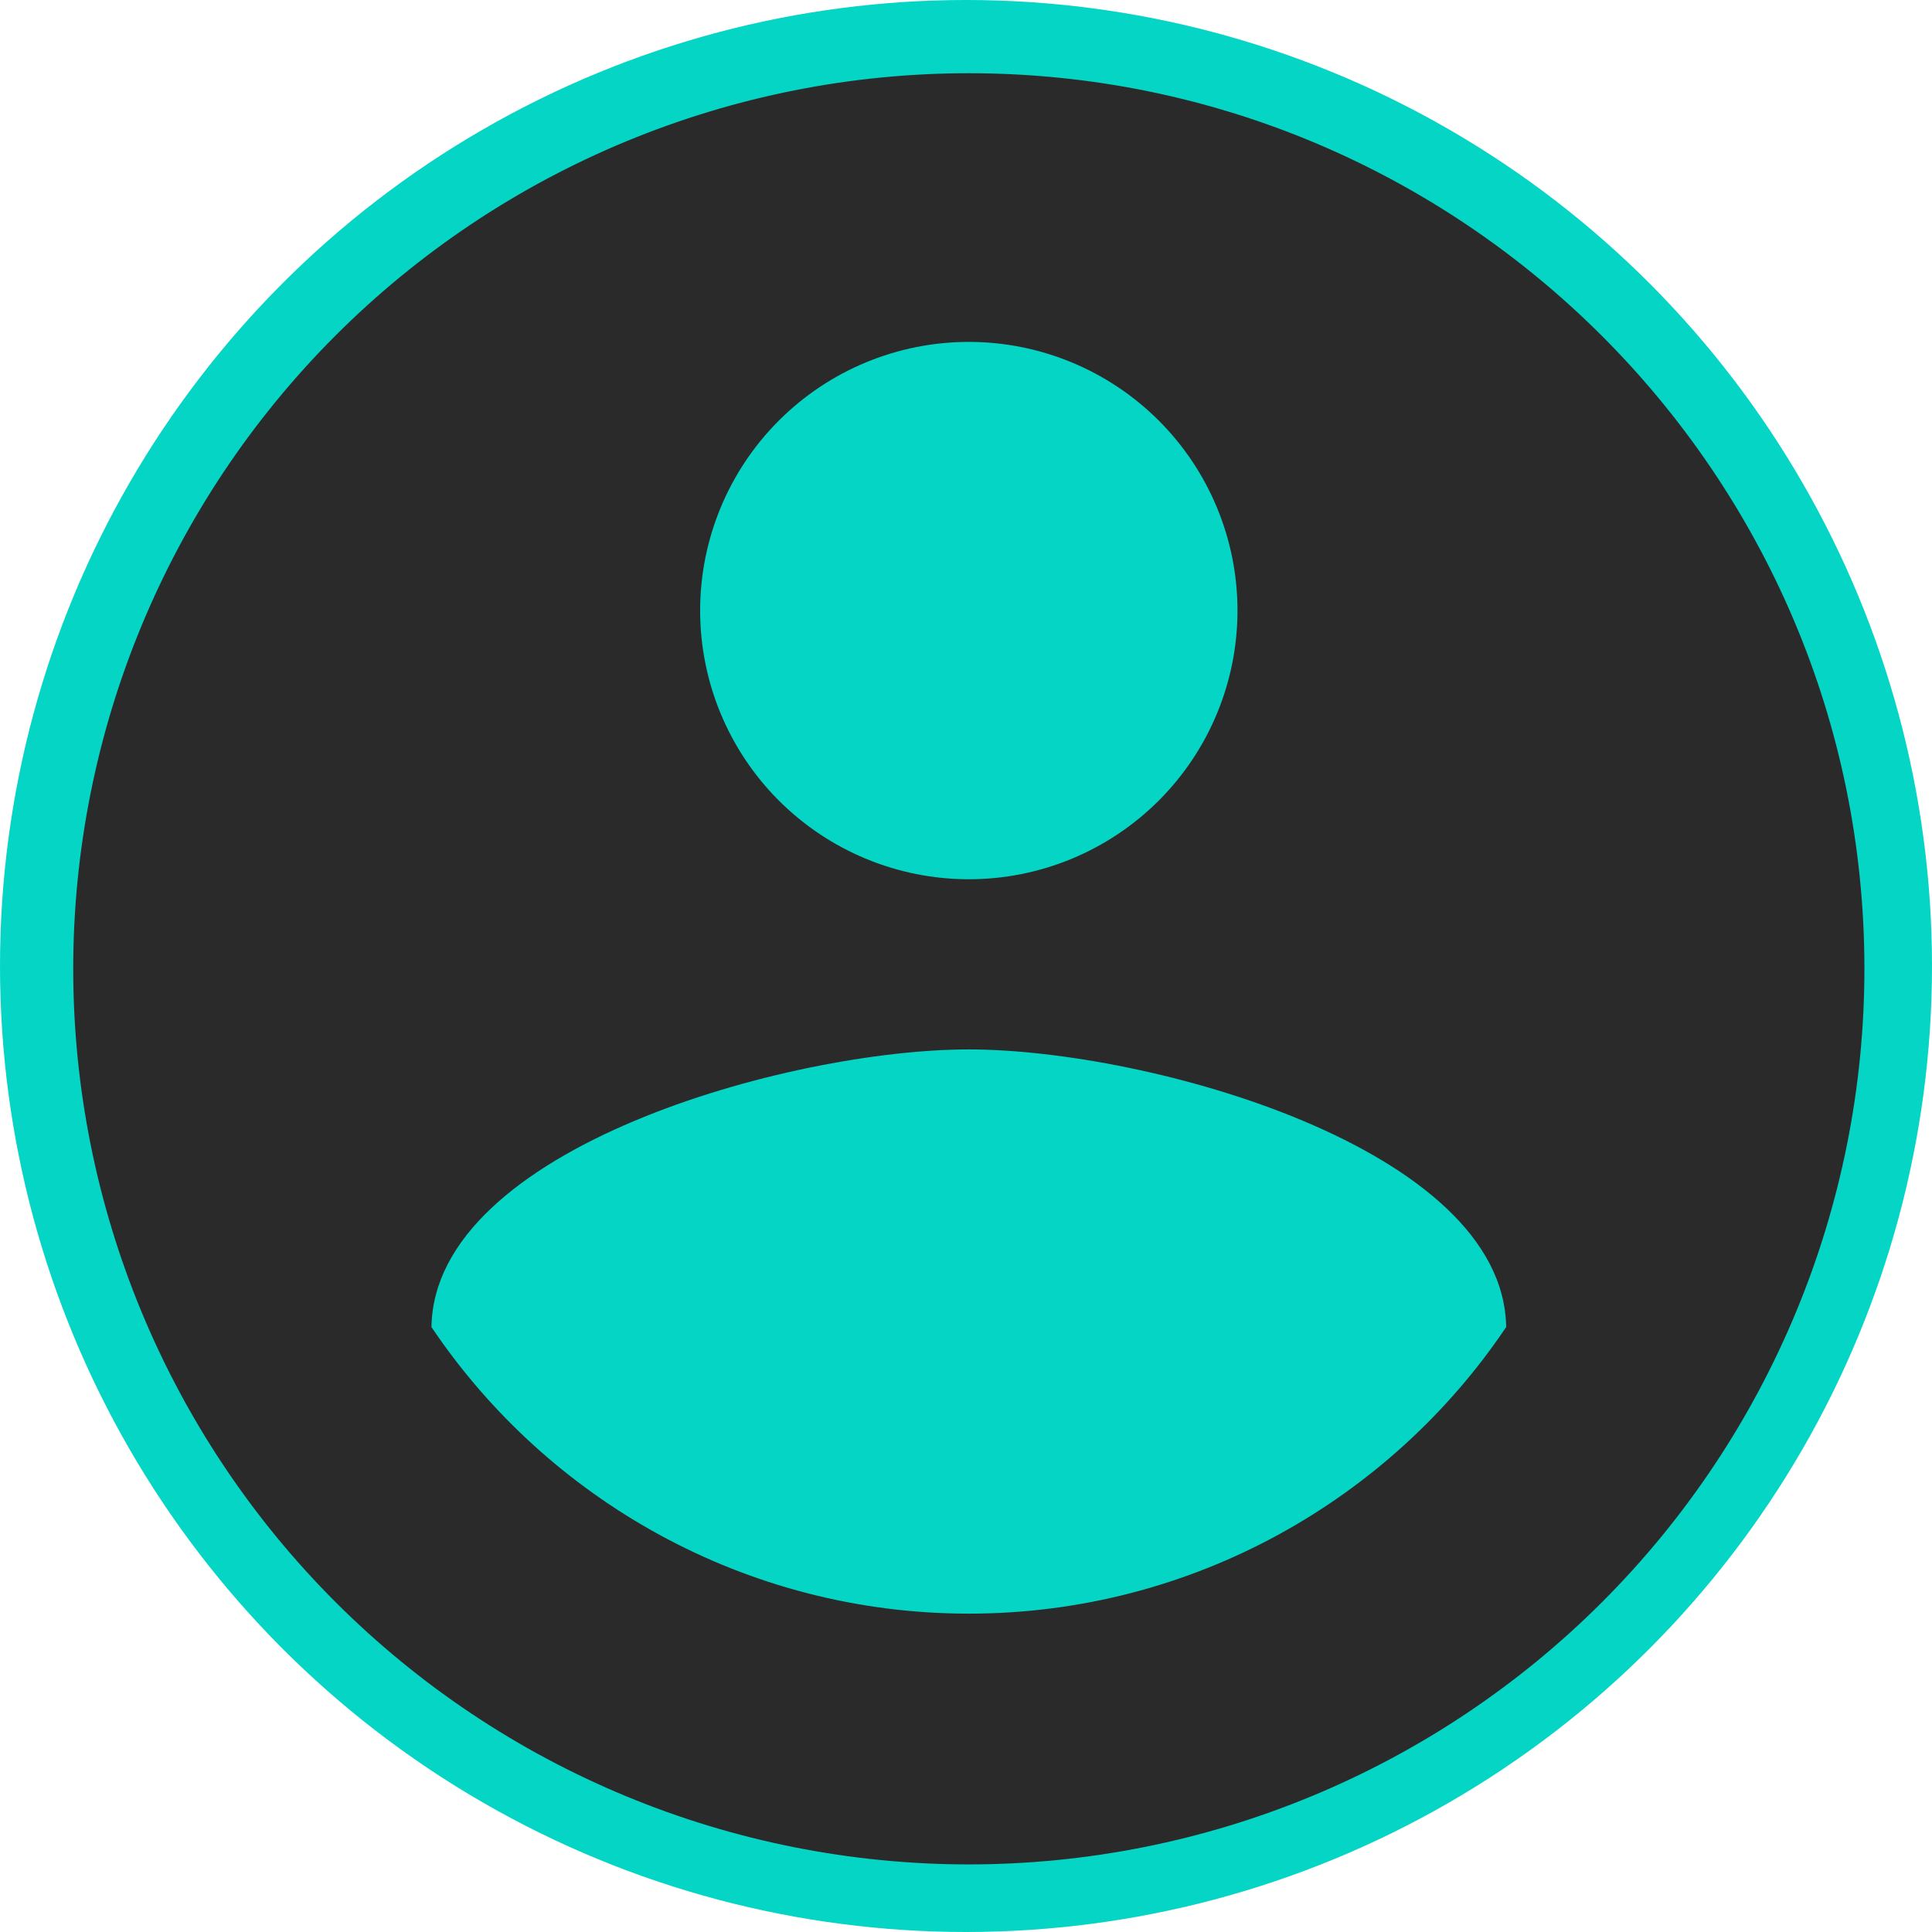 <svg width="343" height="343" viewBox="0 0 343 343" fill="none" xmlns="http://www.w3.org/2000/svg">
<circle cx="171.5" cy="171.5" r="171.5" fill="#05D5C5"/>
<path d="M172 286.48C132.25 286.48 97.111 266.128 76.6 235.6C77.077 203.8 140.2 186.31 172 186.31C203.8 186.31 266.923 203.8 267.4 235.6C246.889 266.128 211.75 286.48 172 286.48ZM172 60.7C184.651 60.7 196.784 65.725 205.729 74.671C214.674 83.617 219.7 95.749 219.7 108.4C219.7 121.051 214.674 133.184 205.729 142.129C196.784 151.074 184.651 156.1 172 156.1C159.349 156.1 147.216 151.074 138.271 142.129C129.326 133.184 124.3 121.051 124.3 108.4C124.3 95.749 129.326 83.617 138.271 74.671C147.216 65.725 159.349 60.7 172 60.7M172 13C151.12 13 130.444 17.113 111.153 25.103C91.863 33.094 74.335 44.806 59.57 59.57C29.752 89.388 13 129.831 13 172C13 214.169 29.752 254.612 59.57 284.43C74.335 299.194 91.863 310.906 111.153 318.897C130.444 326.887 151.12 331 172 331C214.169 331 254.612 314.248 284.43 284.43C314.248 254.612 331 214.169 331 172C331 84.073 259.45 13 172 13Z" fill="#2A2A2A"/>
</svg>
